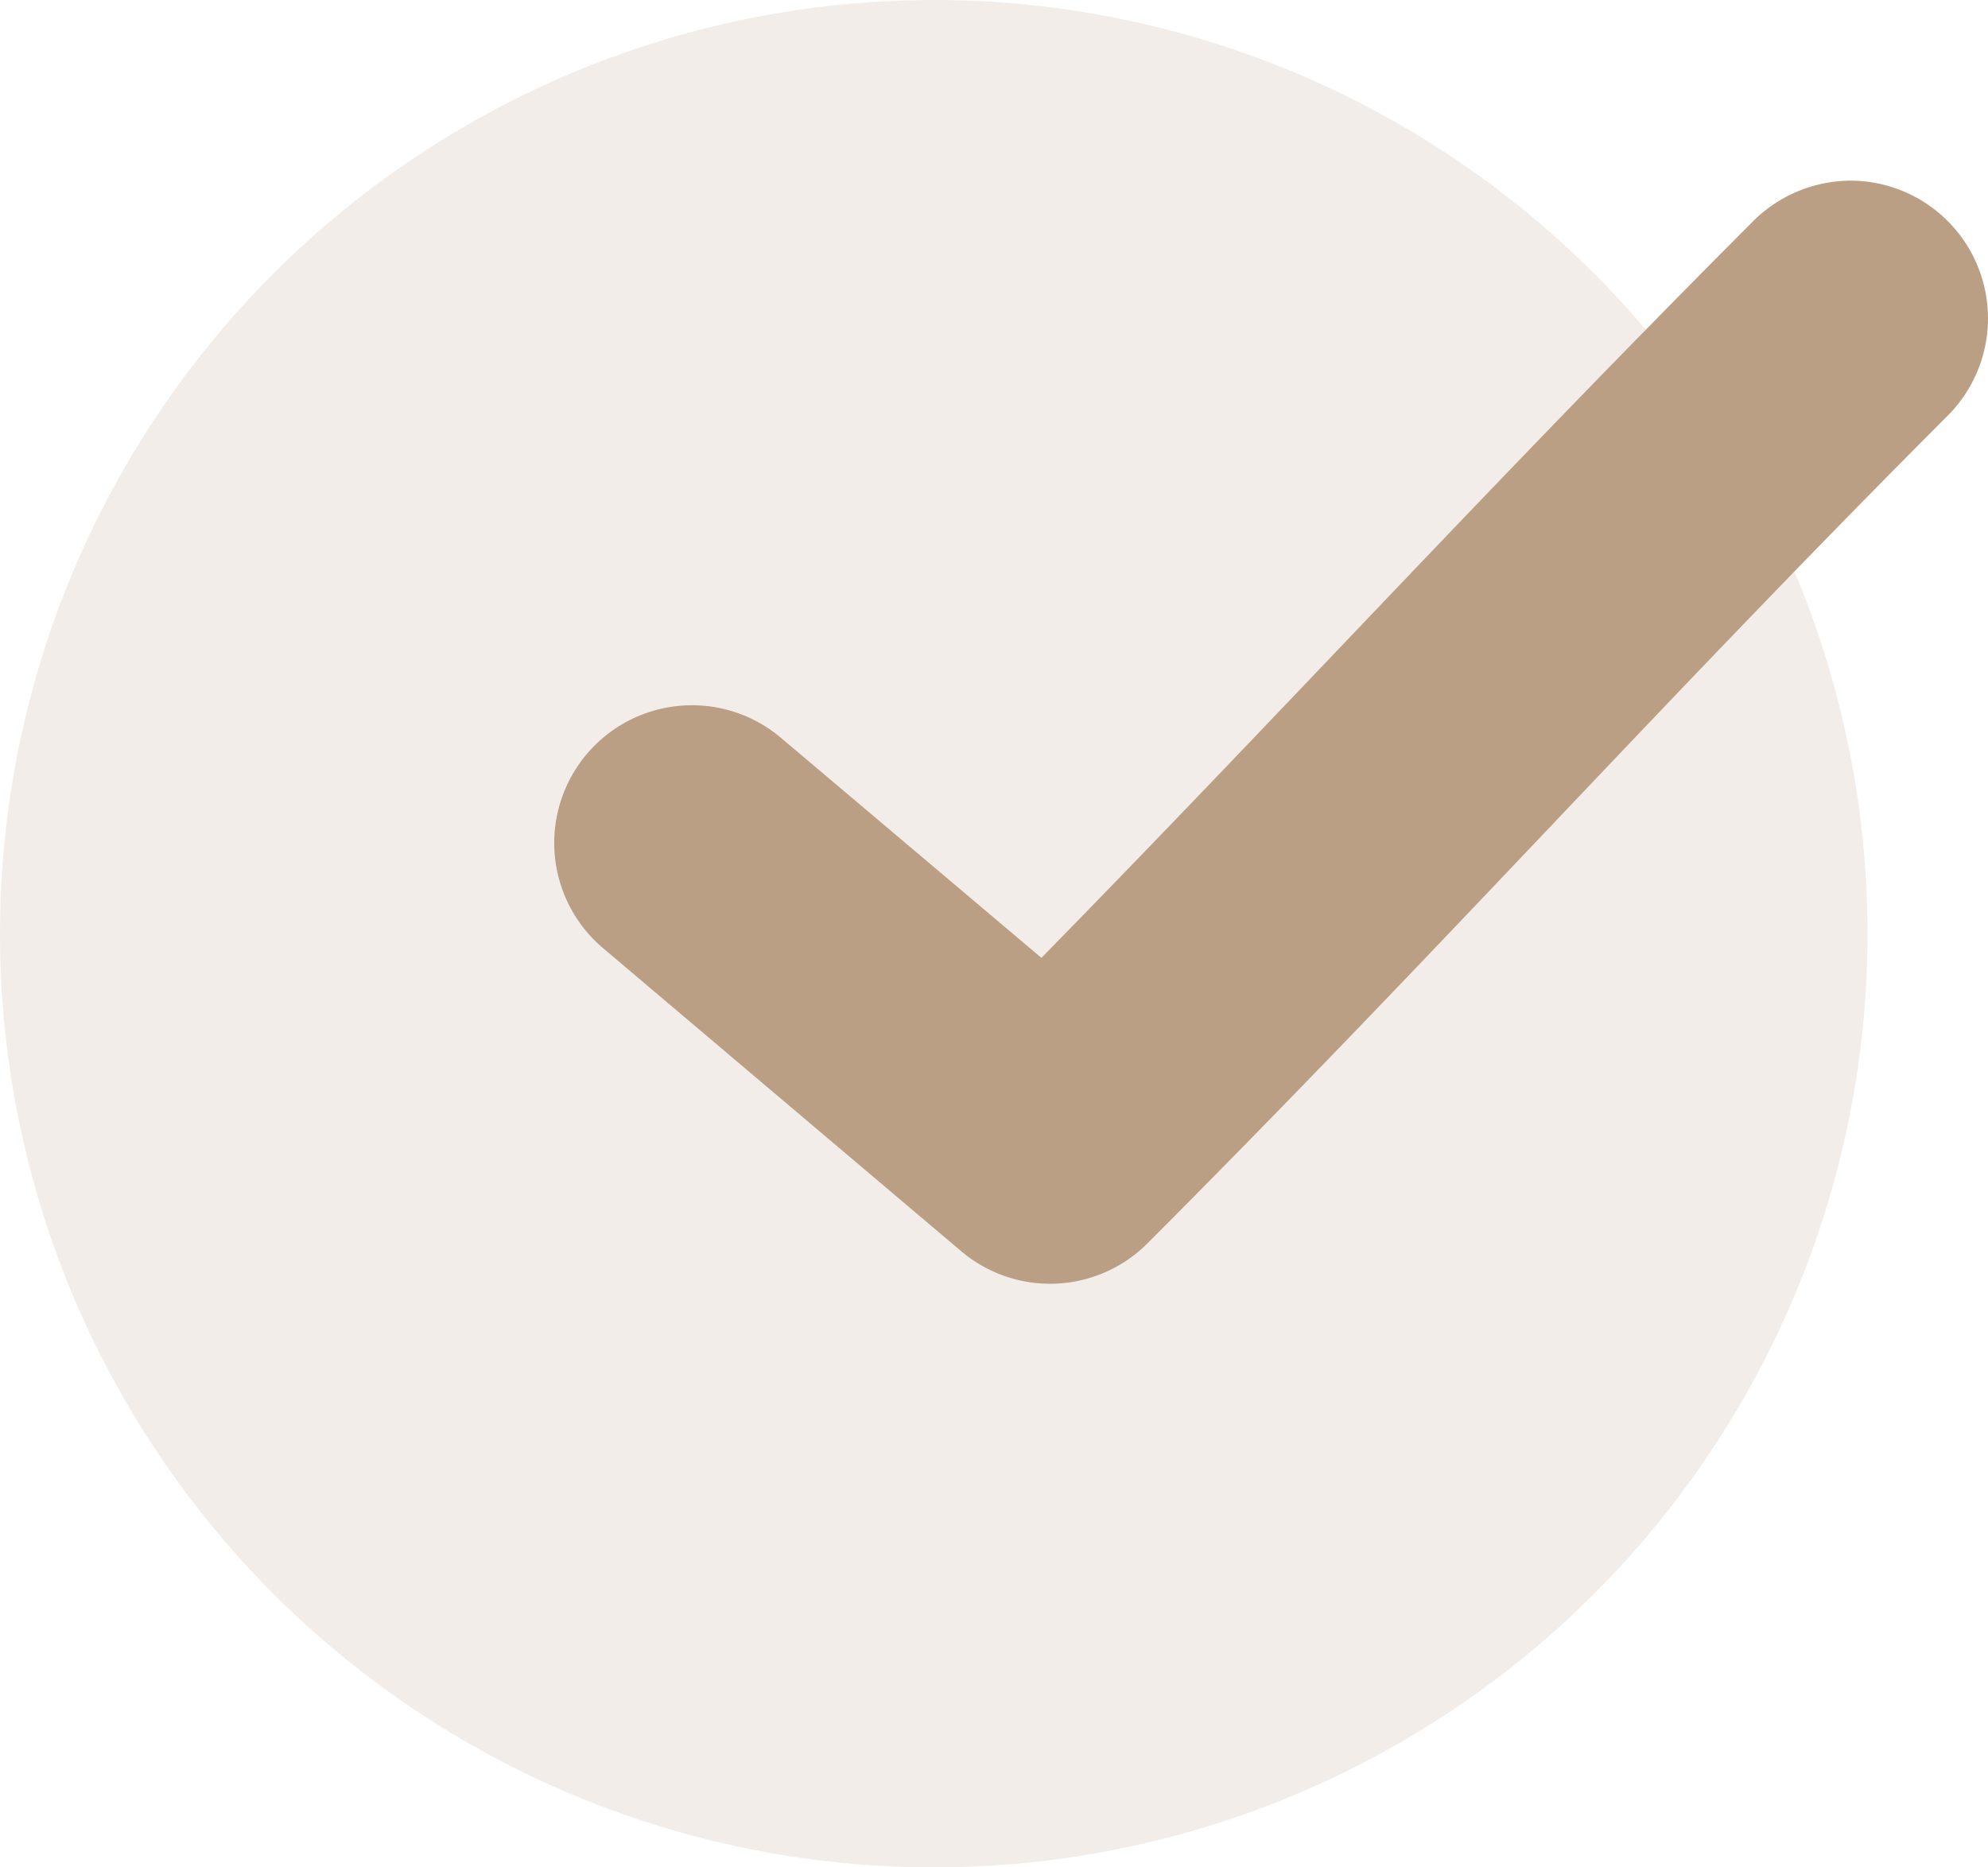 <svg xmlns="http://www.w3.org/2000/svg" width="33" height="31" viewBox="0 0 33 31">
  <g id="Group_3775" data-name="Group 3775" transform="translate(-836 -2456)">
    <circle id="Ellipse_21" data-name="Ellipse 21" cx="15.5" cy="15.5" r="15.5" transform="translate(836 2456)" fill="#ba9f84" opacity="0.19"/>
    <path id="np_check_1788422_000000" d="M45.415,29.972a2.3,2.3,0,0,0-1.572.7c-4.379,4.388-7.722,8.052-11.786,12.2l-4.329-3.657a2.286,2.286,0,1,0-2.943,3.5l5.943,5.029a2.284,2.284,0,0,0,3.086-.129c4.924-4.934,8.429-8.875,13.258-13.715a2.286,2.286,0,0,0-1.657-3.929Z" transform="translate(821.23 2429.029)" fill="#ba9f84"/>
  </g>
</svg>
